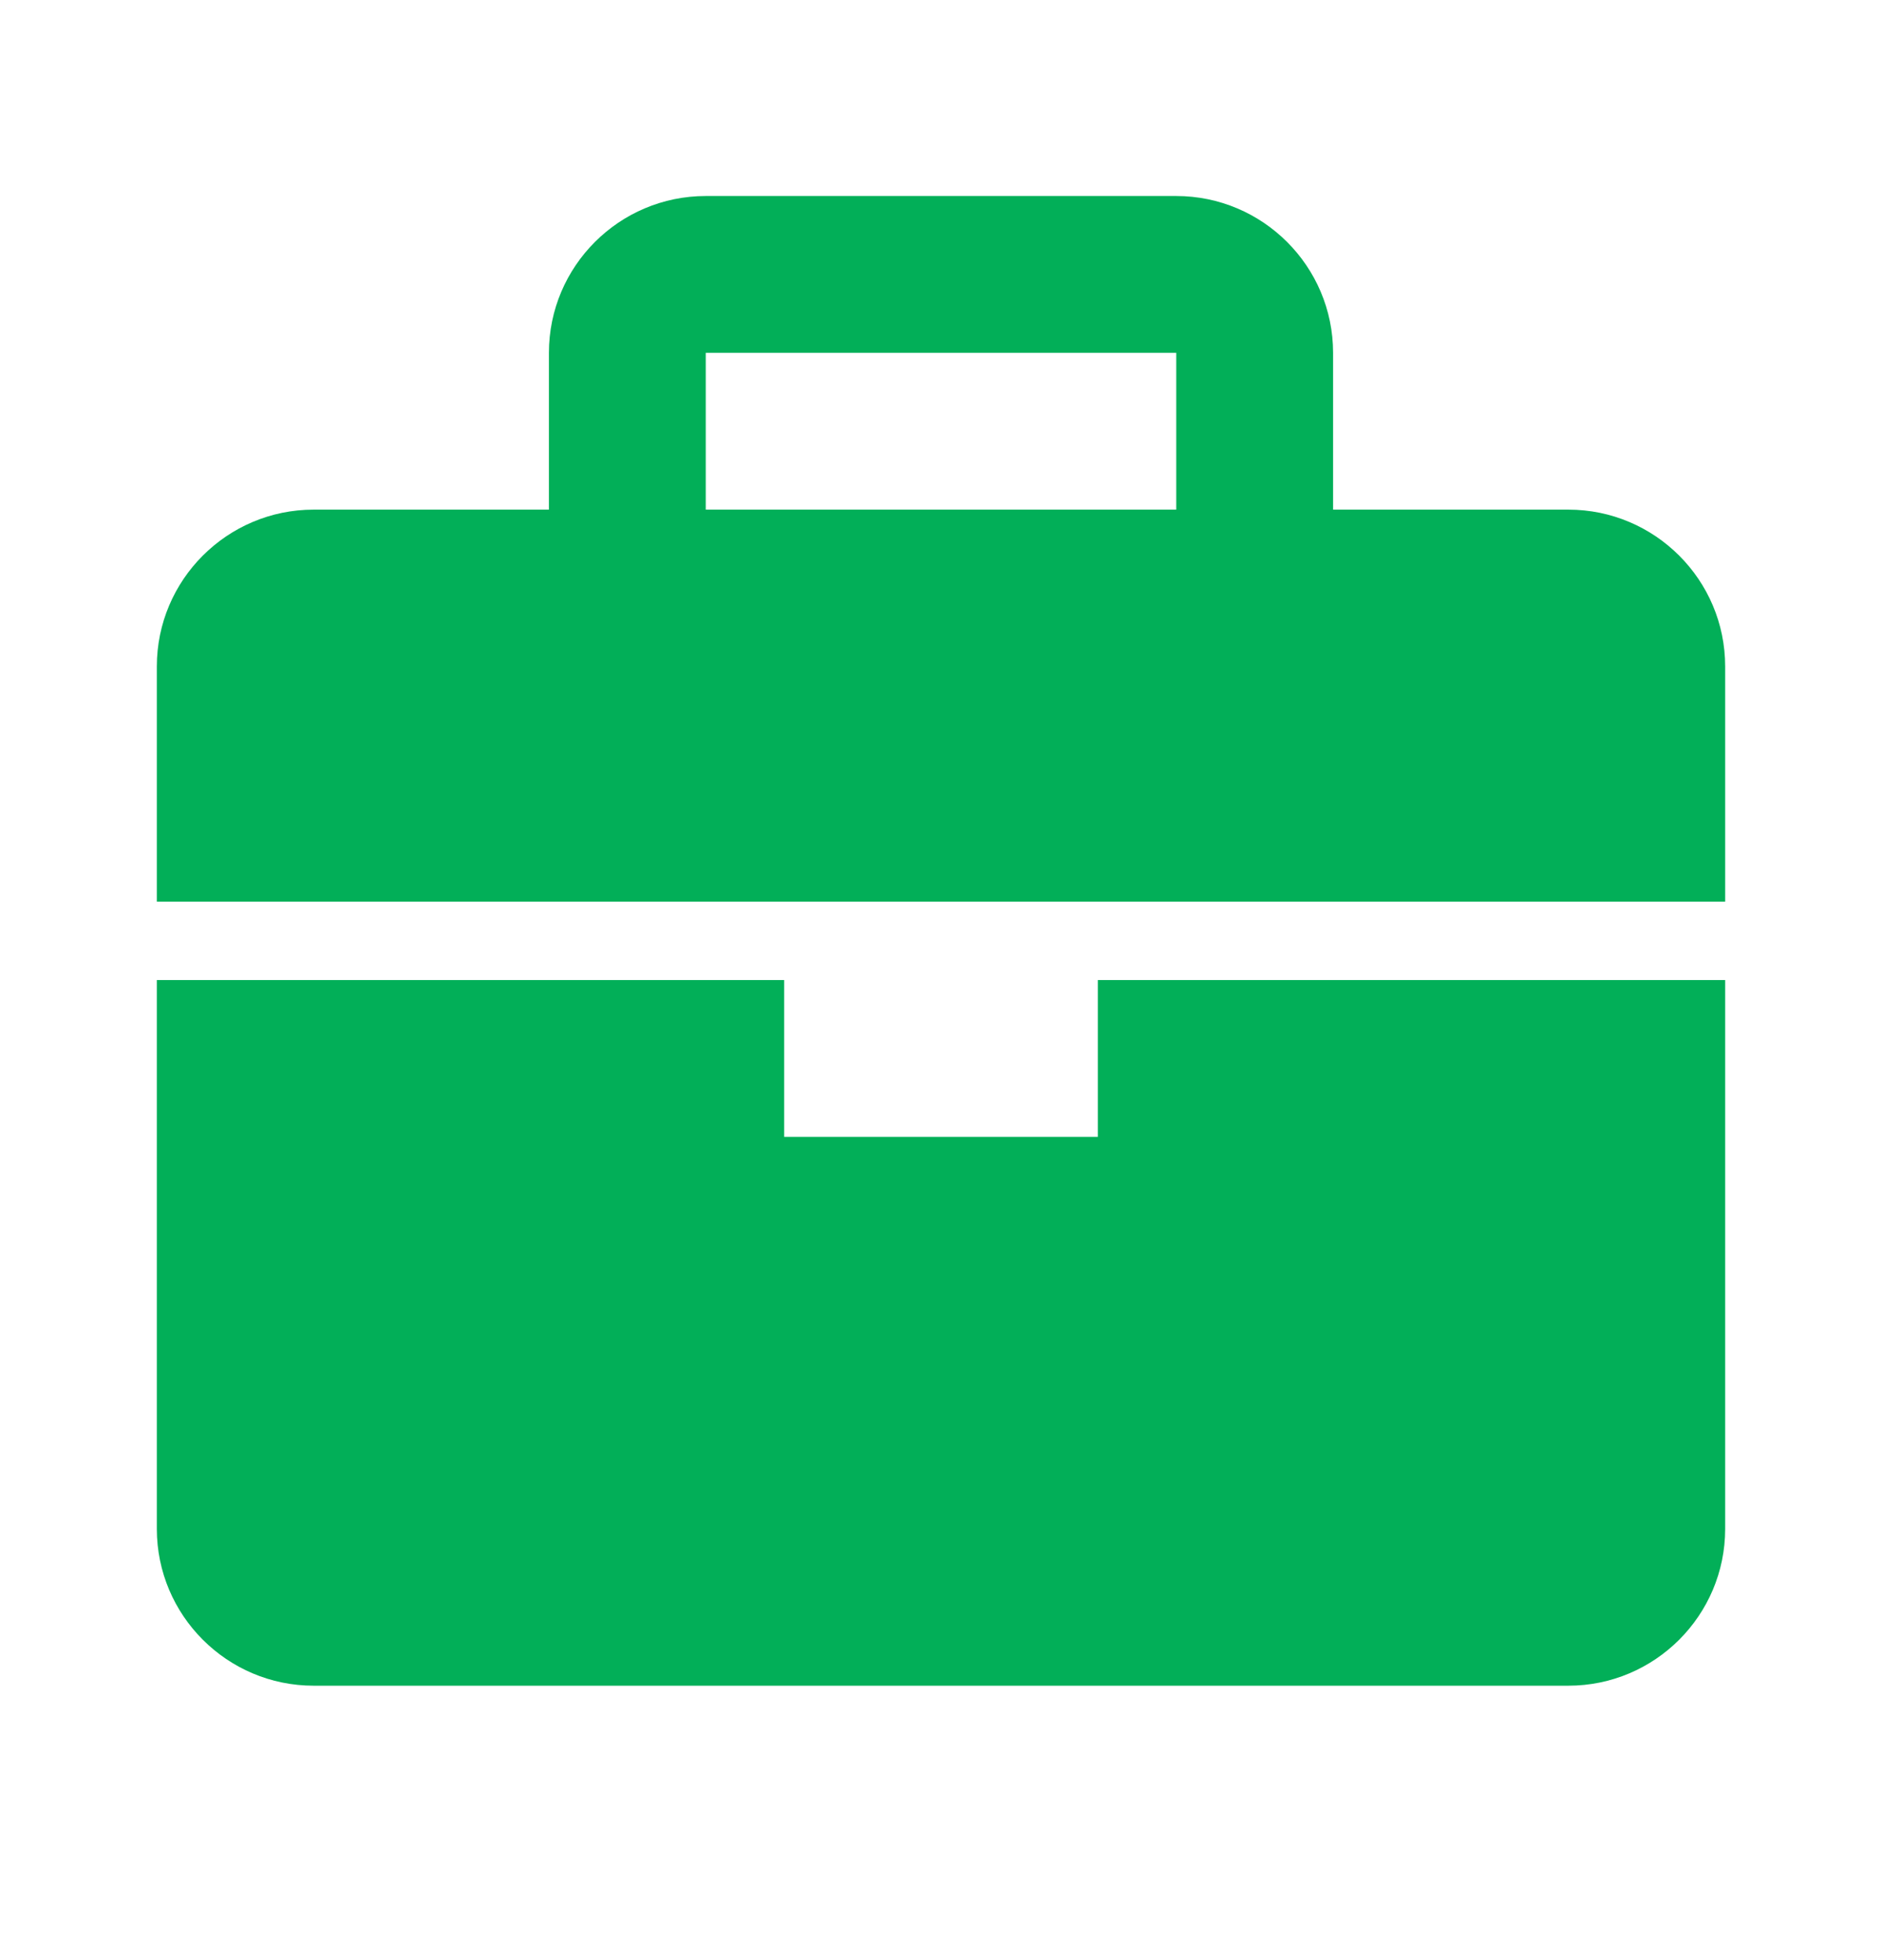<svg width="24" height="25" viewBox="0 0 24 25" fill="none" xmlns="http://www.w3.org/2000/svg">
<path d="M20 6.5H17V4.5C17 3.397 16.103 2.5 15 2.5H9C7.897 2.5 7 3.397 7 4.5V6.5H4C2.897 6.5 2 7.397 2 8.5V11.5H22V8.5C22 7.397 21.103 6.5 20 6.5ZM9 4.5H15V6.5H9V4.5ZM14 14.5H10V12.5H2V19.5C2 20.603 2.897 21.5 4 21.5H20C21.103 21.5 22 20.603 22 19.5V12.5H14V14.5Z" fill="#02AF58"/>
</svg>
